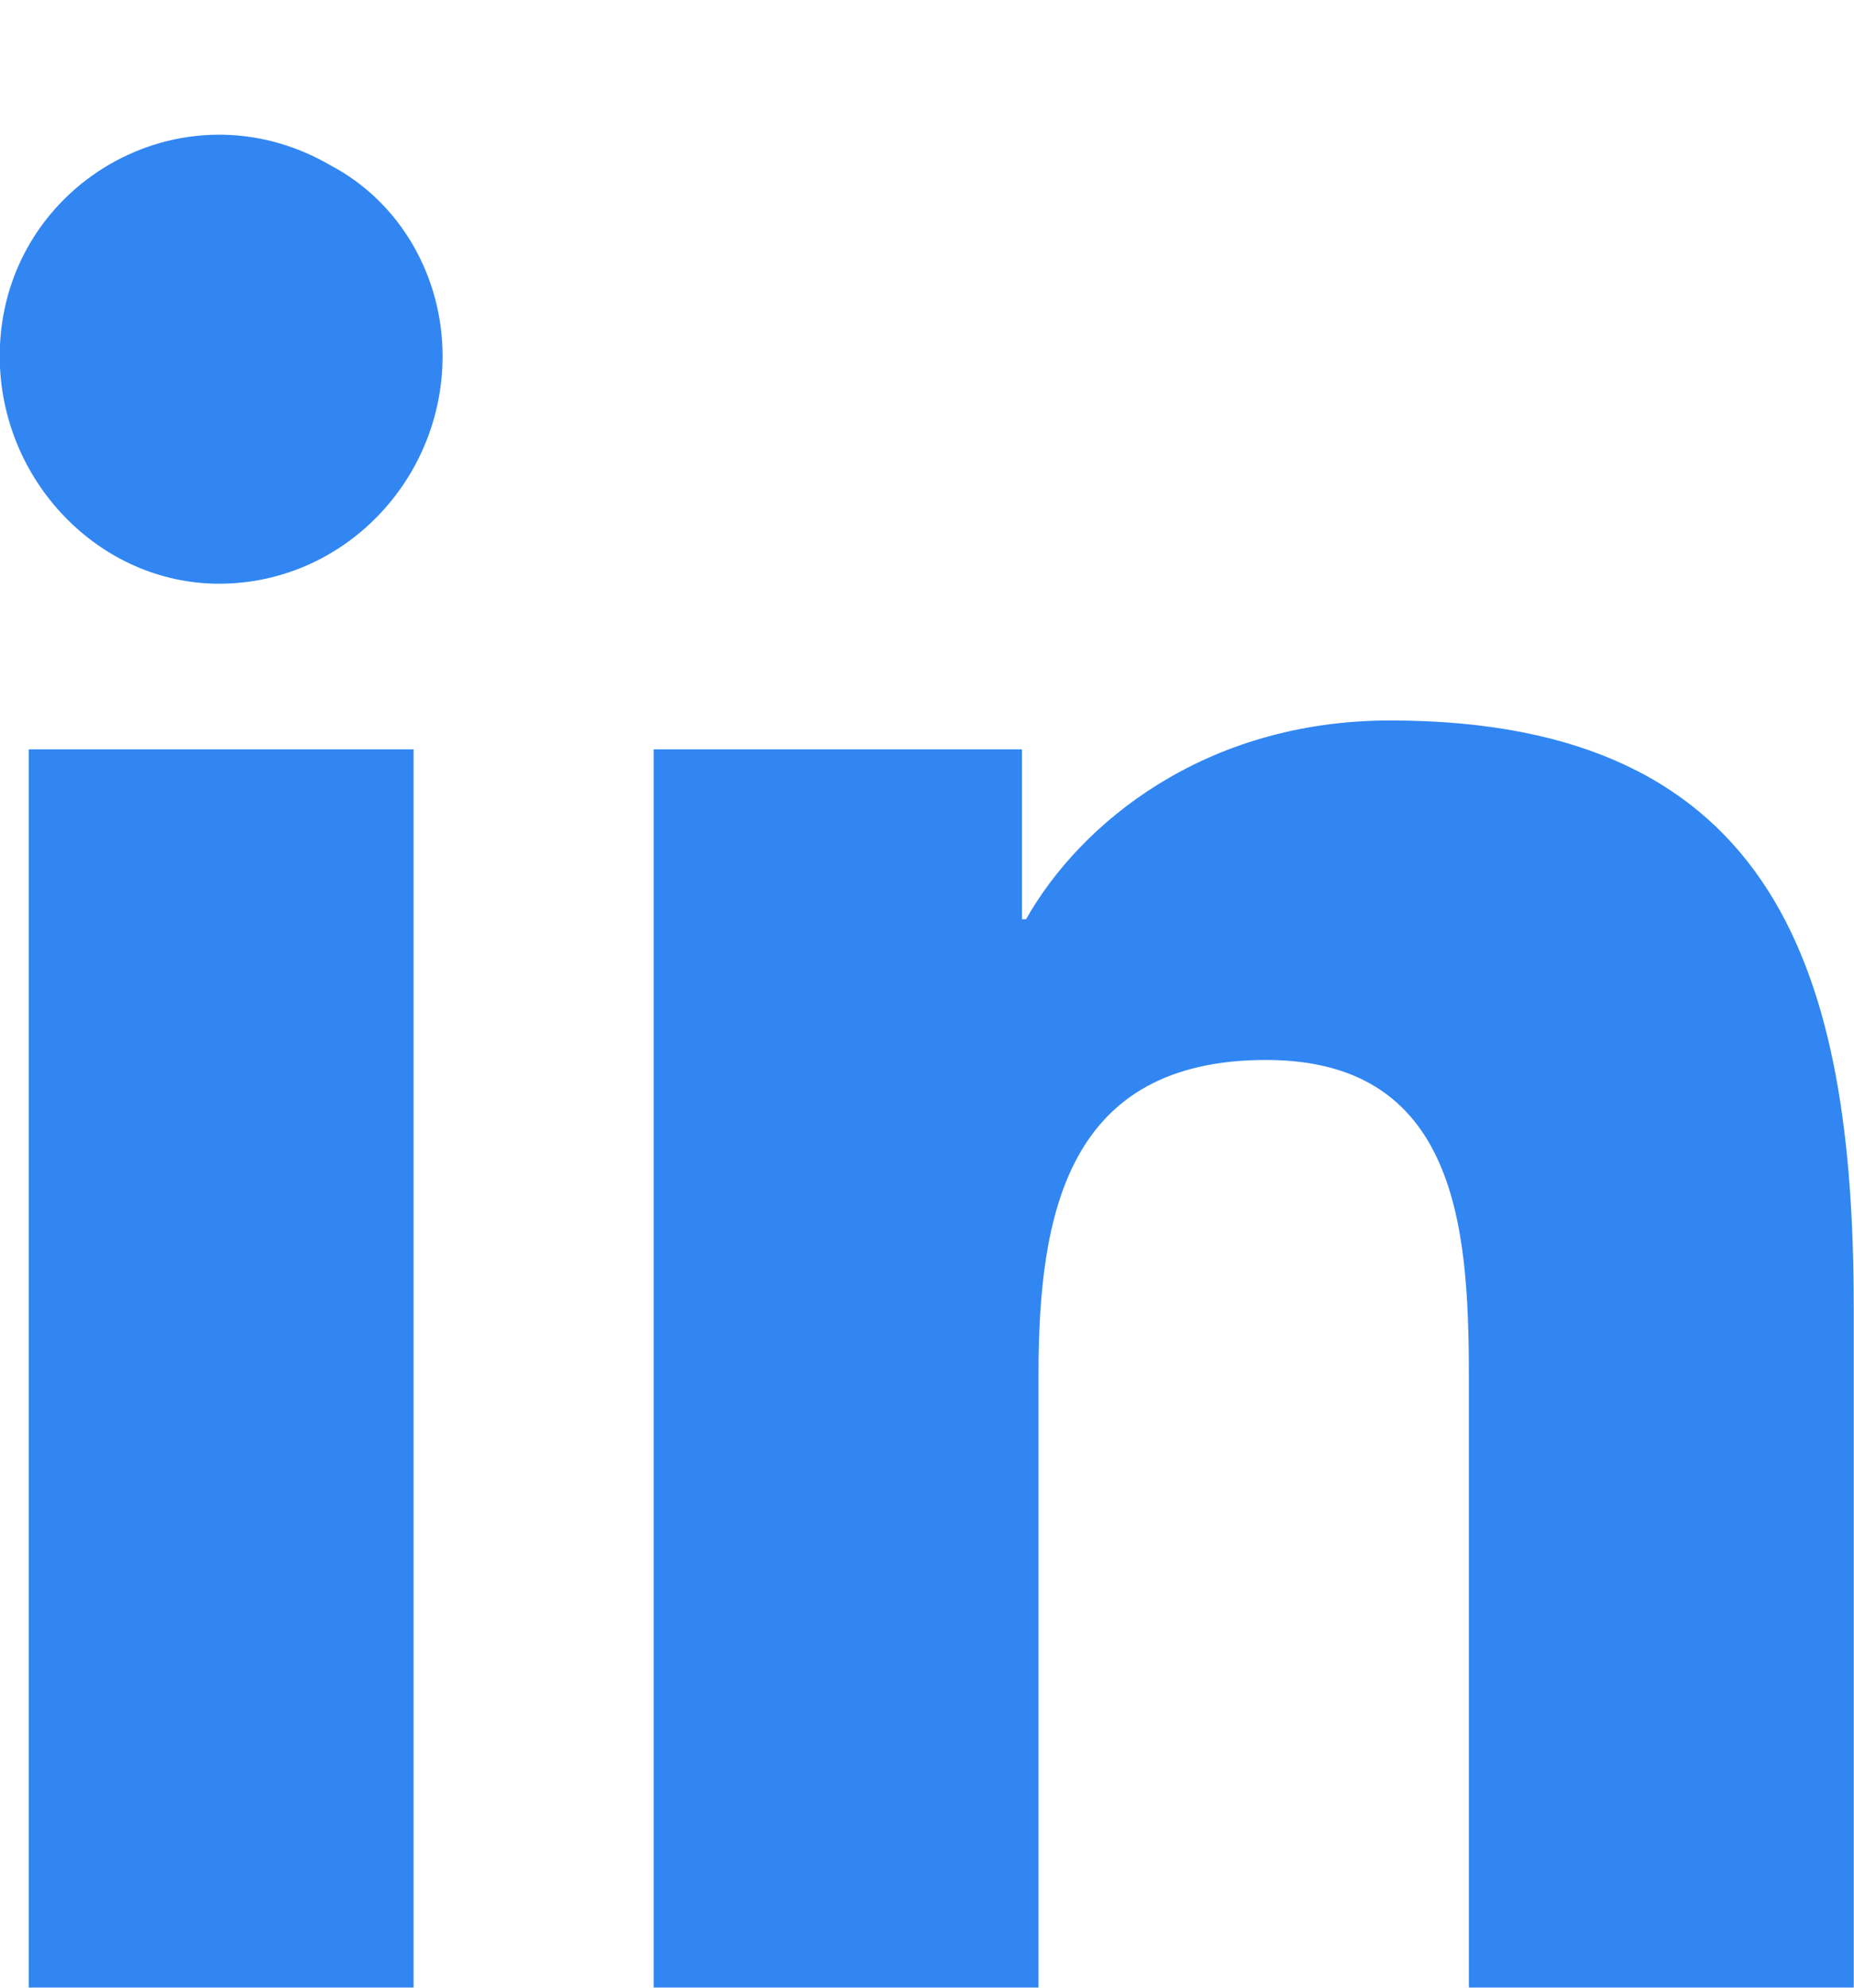 <svg width="14" height="15" viewBox="0 0 14 15" fill="none" xmlns="http://www.w3.org/2000/svg">
<path d="M3.123 14.999H0.217V5.655H3.123V14.999ZM1.654 4.405C0.748 4.405 -0.002 3.624 -0.002 2.687C-0.002 1.405 1.373 0.593 2.498 1.249C3.029 1.53 3.342 2.093 3.342 2.687C3.342 3.624 2.592 4.405 1.654 4.405ZM13.967 14.999H11.092V10.468C11.092 9.374 11.06 7.999 9.561 7.999C8.061 7.999 7.842 9.155 7.842 10.374V14.999H4.936V5.655H7.717V6.937H7.748C8.154 6.218 9.092 5.437 10.498 5.437C13.435 5.437 13.998 7.374 13.998 9.874V14.999H13.967Z" fill="#3186F2"/>
</svg>
